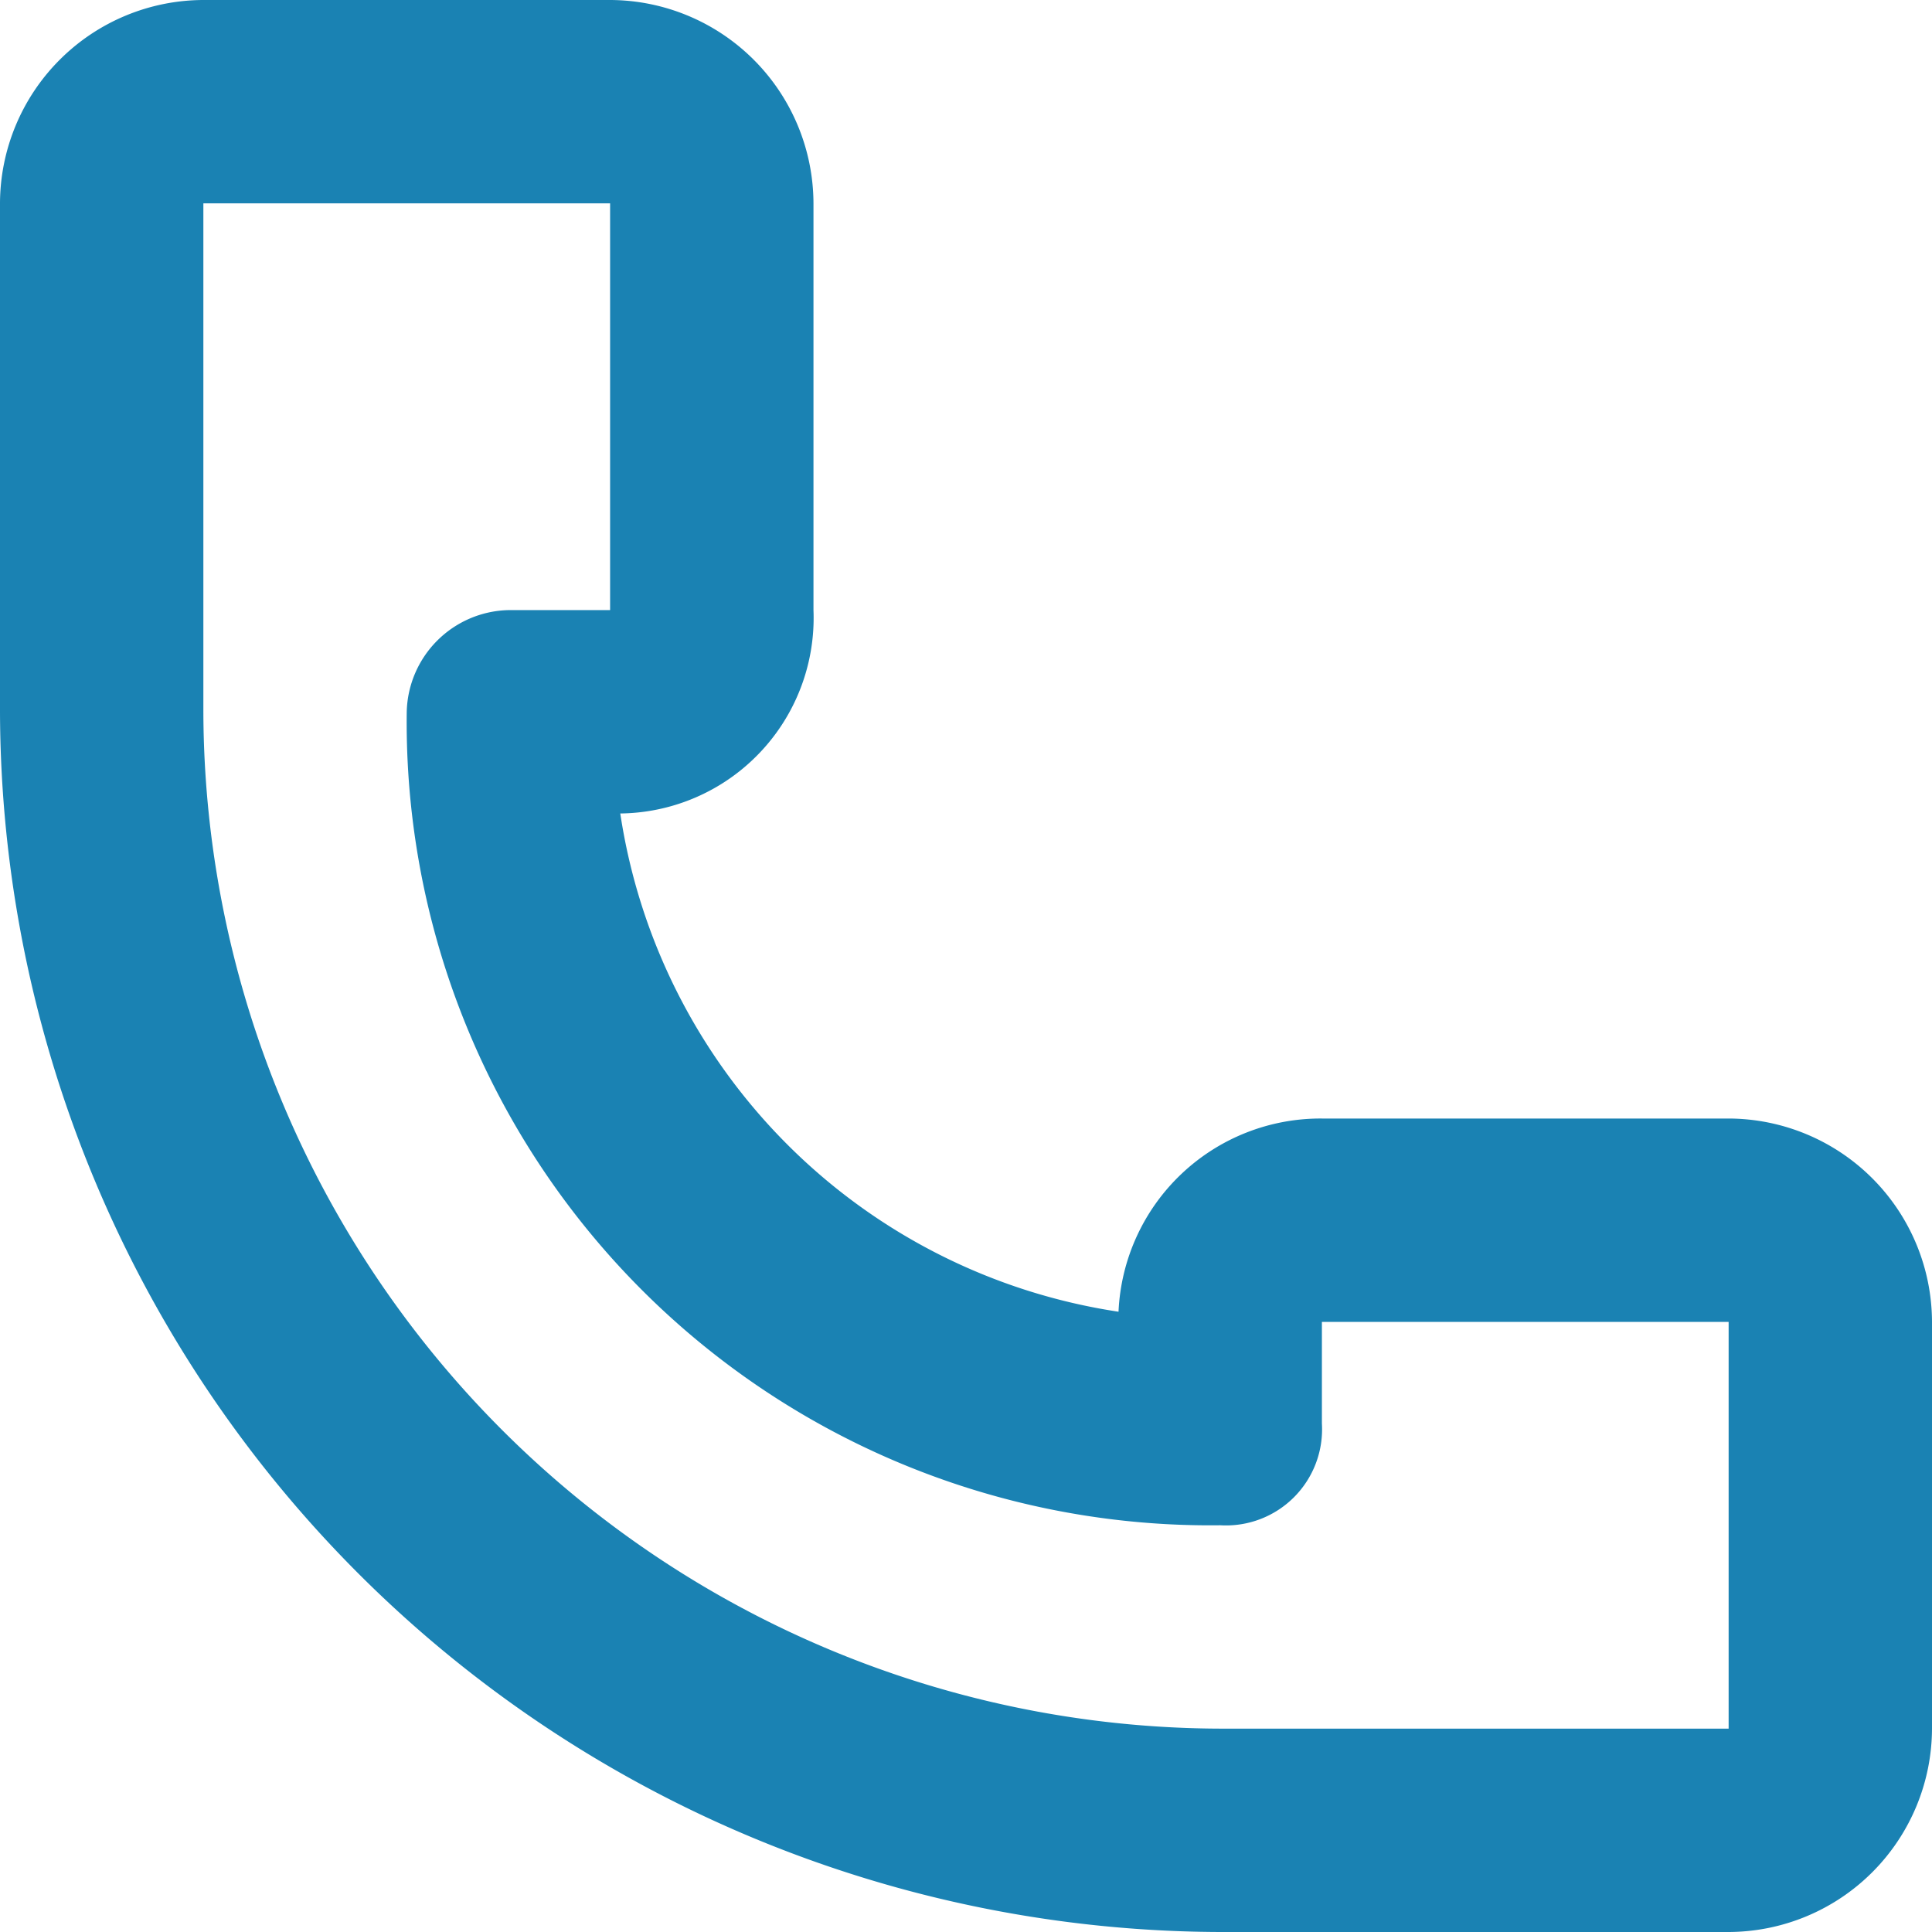 <svg xmlns="http://www.w3.org/2000/svg" width="19" height="19" viewBox="0 0 19 19">
  <path id="Tracé_3403" data-name="Tracé 3403" d="M177,523.1h-4a1.988,1.988,0,0,0-2,1.9,5.834,5.834,0,0,1-4.9-4.9,1.923,1.923,0,0,0,1.9-2v-4a2.006,2.006,0,0,0-2-2h-4a2.006,2.006,0,0,0-2,2v5a12.035,12.035,0,0,0,12,12h5a2.006,2.006,0,0,0,2-2v-4A2.006,2.006,0,0,0,177,523.1Zm-5,6a10.029,10.029,0,0,1-10-10v-5h4v4h-1a1.025,1.025,0,0,0-1,1,7.9,7.9,0,0,0,8,8,.945.945,0,0,0,1-1v-1h4v4Z" transform="translate(-160 -512.1)" fill="#1a82b3"/>
</svg>
